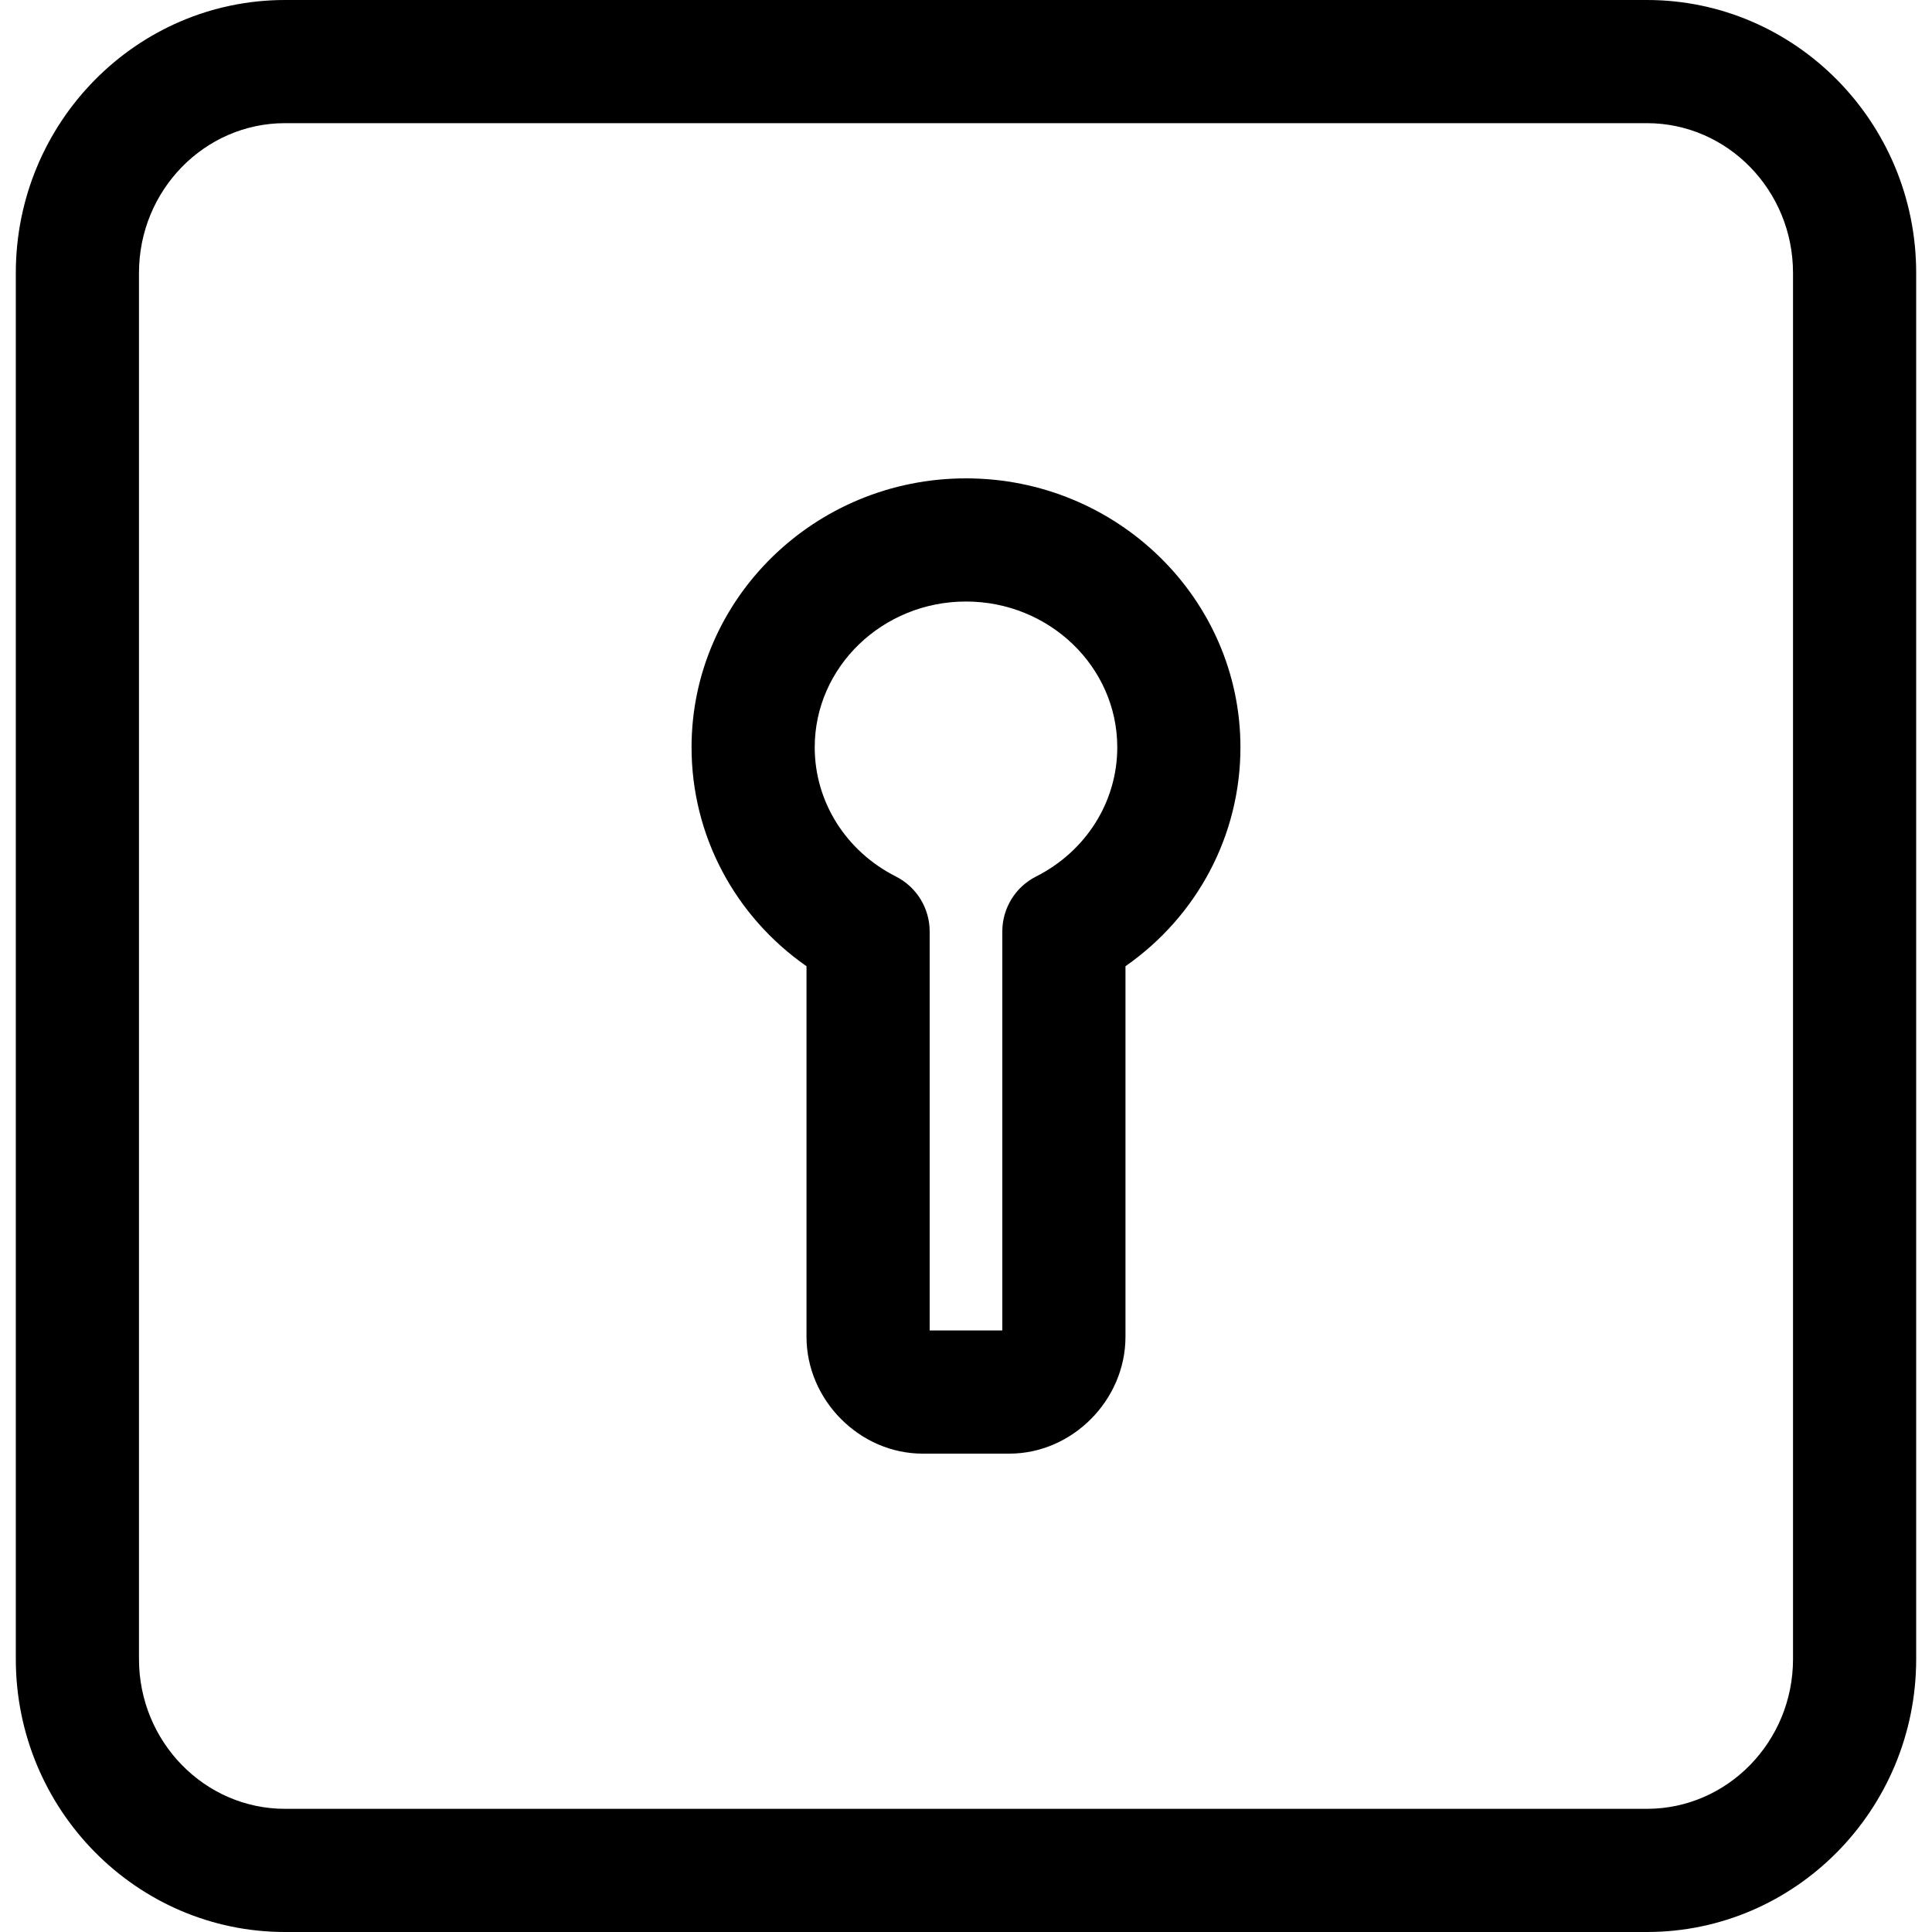 <?xml version="1.0" encoding="iso-8859-1"?>
<!-- Uploaded to: SVG Repo, www.svgrepo.com, Generator: SVG Repo Mixer Tools -->
<!DOCTYPE svg PUBLIC "-//W3C//DTD SVG 1.1//EN" "http://www.w3.org/Graphics/SVG/1.1/DTD/svg11.dtd">
<svg fill="#000000" height="800px" width="800px" version="1.1" id="Capa_1" xmlns="http://www.w3.org/2000/svg" xmlns:xlink="http://www.w3.org/1999/xlink" 
	 viewBox="0 0 313.725 313.725" xml:space="preserve">
<g>
	<path d="M163.897,236.047h-14.071c-10.225,0-18.863-8.69-18.863-18.977v-60.172c-11.648-8.129-18.665-21.255-18.665-35.546
		c0-24.082,19.99-43.675,44.563-43.675c24.574,0,44.566,19.593,44.566,43.675c0,14.29-7.018,27.417-18.668,35.546v60.172
		C182.759,227.356,174.121,236.047,163.897,236.047z M150.963,216.047h11.796v-64.795c0-3.771,2.122-7.222,5.487-8.924
		c8.13-4.111,13.181-12.149,13.181-20.976c0-13.055-11.021-23.675-24.566-23.675c-13.544,0-24.563,10.62-24.563,23.675
		c0,8.827,5.05,16.865,13.178,20.976c3.365,1.702,5.487,5.152,5.487,8.924V216.047z"/>
	<path d="M267.438,313.725H46.285c-24.105,0-43.717-19.881-43.717-44.318V44.316C2.568,19.88,22.18,0,46.285,0h221.152
		c24.106,0,43.719,19.88,43.719,44.316v225.09C311.156,293.844,291.544,313.725,267.438,313.725z M46.285,20
		c-13.077,0-23.717,10.908-23.717,24.316v225.09c0,13.409,10.64,24.318,23.717,24.318h221.152c13.078,0,23.719-10.909,23.719-24.318
		V44.316c0-13.408-10.641-24.316-23.719-24.316H46.285z"/>
</g>
</svg>